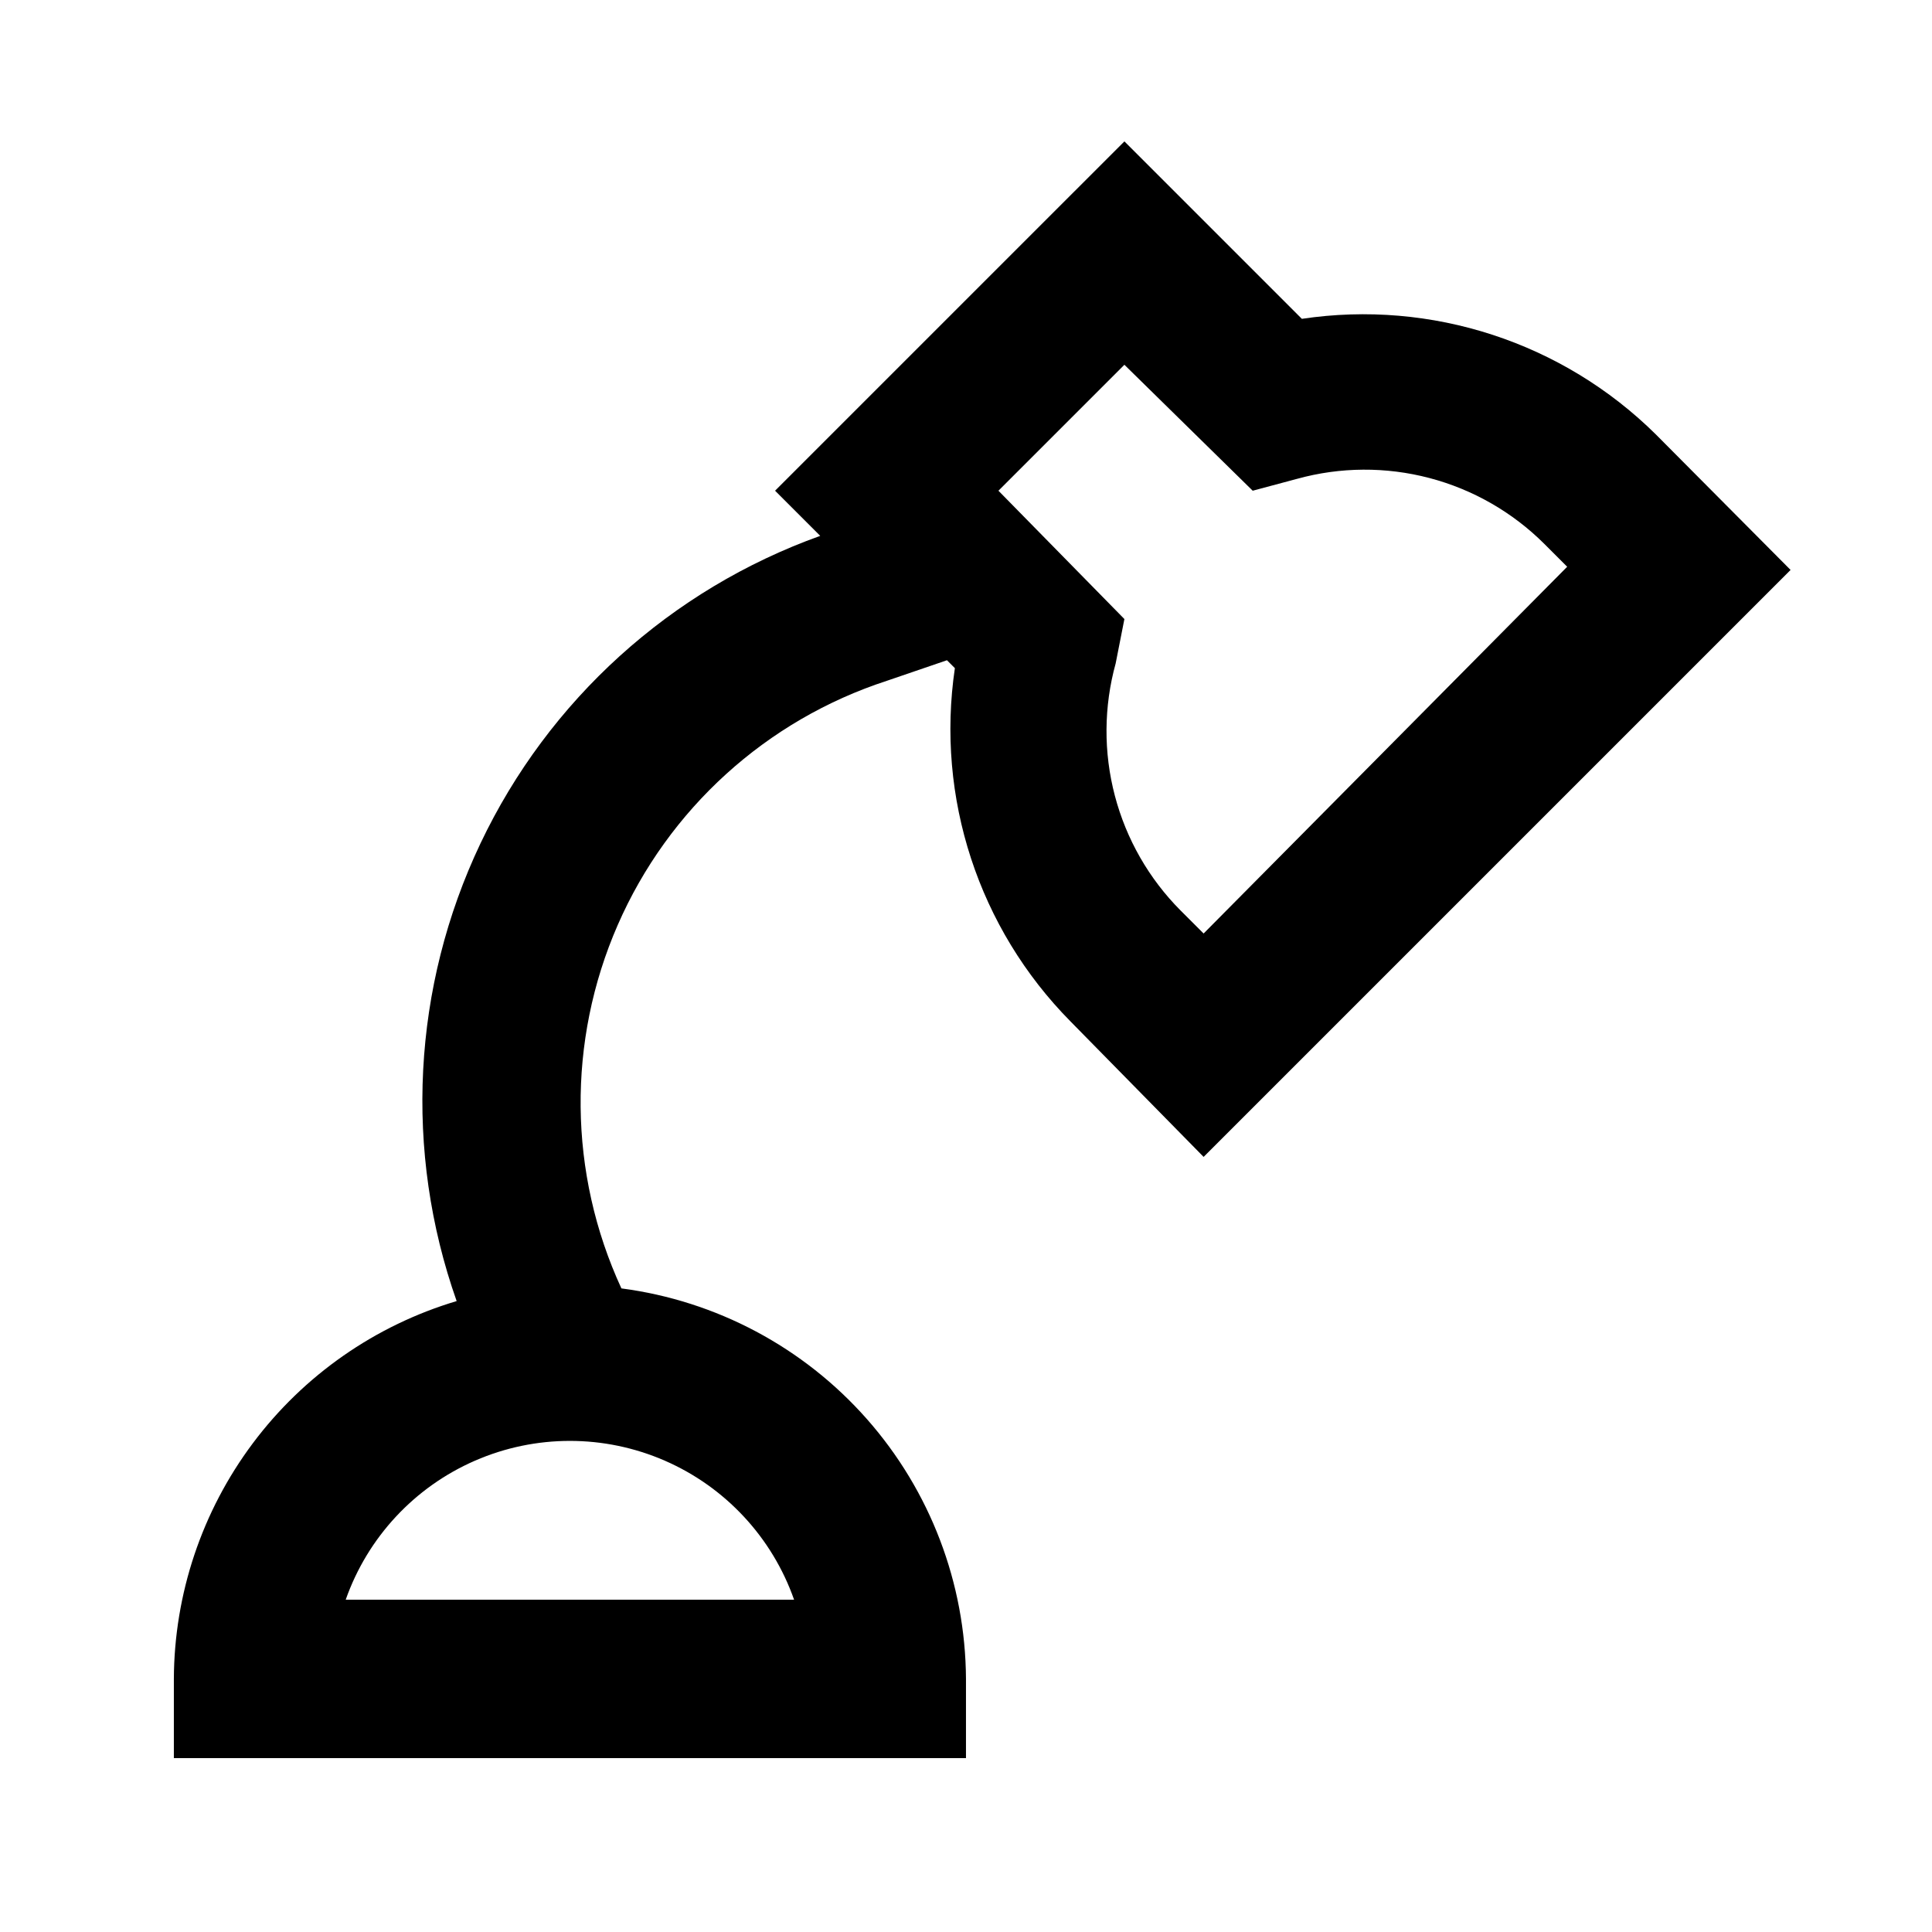 <?xml version="1.0" encoding="UTF-8"?>
<!-- Uploaded to: SVG Repo, www.svgrepo.com, Generator: SVG Repo Mixer Tools -->
<svg fill="#000000" width="800px" height="800px" version="1.1" viewBox="144 144 512 512" xmlns="http://www.w3.org/2000/svg">
 <path d="m489 228.49-47.02-47.02-92.578 92.574 11.965 11.965h0.004c-39.609 14.195-71.984 43.5-90.039 81.5-18.059 38.004-20.328 81.609-6.316 121.29-21.582 6.438-40.52 19.652-54.016 37.684-13.492 18.031-20.832 39.926-20.926 62.445v20.992h209.92v-20.992c-0.141-25.371-9.469-49.836-26.258-68.863-16.789-19.027-39.898-31.328-65.059-34.625-14.062-30.484-14.418-65.527-0.98-96.293 13.434-30.766 39.383-54.316 71.305-64.719l15.953-5.457 2.098 2.098c-5.074 34.293 6.277 68.977 30.648 93.625l35.27 35.898 155.55-155.55-35.688-35.898c-24.699-24.434-59.473-35.793-93.836-30.648zm-134.56 339.44h-118.82c5.809-16.504 18.219-29.848 34.258-36.836 16.039-6.988 34.262-6.988 50.305 0 16.039 6.988 28.449 20.332 34.254 36.836zm108.53-176.54-6.086-6.086h-0.004c-8.395-8.426-14.41-18.926-17.43-30.43-3.023-11.504-2.949-23.602 0.215-35.066l2.312-11.754-33.379-34.008 33.379-33.379 34.004 33.379 11.754-3.148h0.004c11.465-3.168 23.562-3.242 35.066-0.219 11.504 3.023 22 9.035 30.43 17.43l6.086 6.086z"/>
</svg>